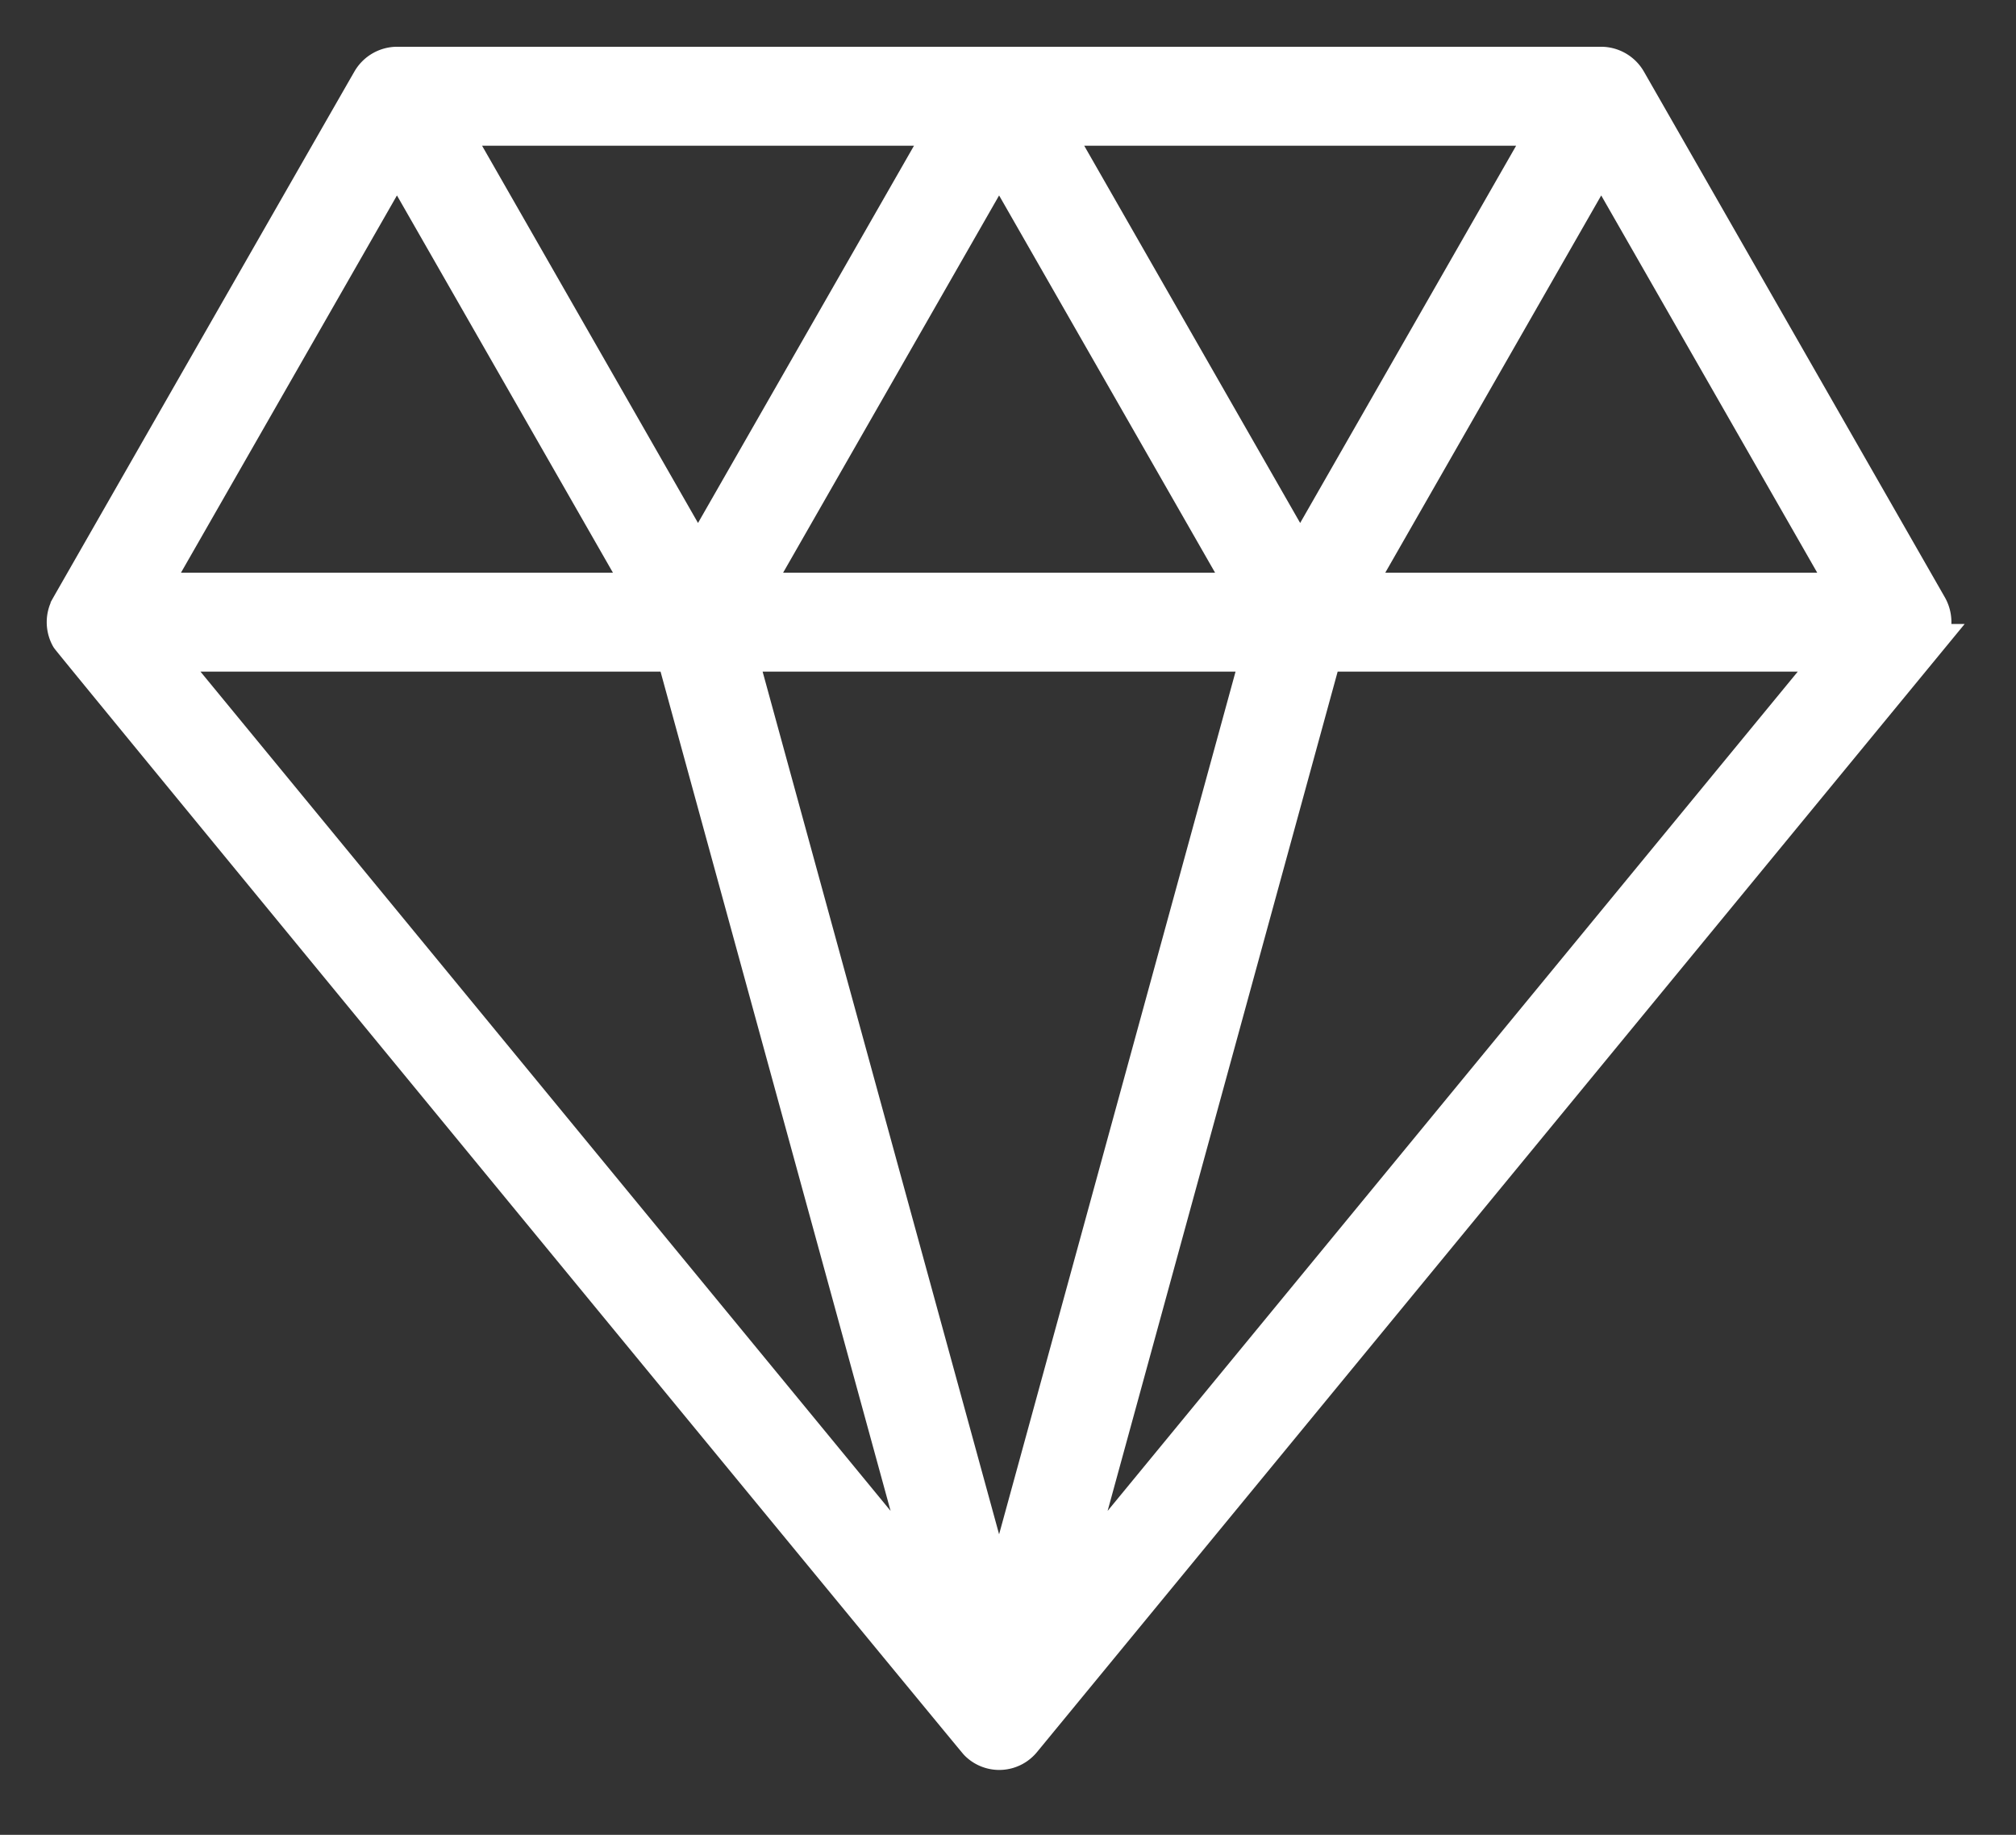 <?xml version="1.0" encoding="utf-8"?>
<svg xmlns="http://www.w3.org/2000/svg" width="55.5" height="50.5">
    <rect width="100%" height="100%" fill="#333333" stroke="none"/>
    <path fill="#FFF" fill-rule="evenodd" stroke="#FFF" d="M53.11 16.693L44.822 2.218a.862.862 0 0 0-.741-.431H10.928a.86.86 0 0 0-.727.413c-.084.139-8.278 14.454-8.307 14.506a.866.866 0 0 0 .001.838c.063.114 24.916 30.322 25.011 30.417a.844.844 0 0 0 1.257-.057l24.865-30.23a.88.88 0 0 0 .082-.981zM42.601 3.511L35.793 15.4 28.986 3.511h13.615zm-8.288 12.751H20.697l6.808-11.889 6.808 11.889zM26.024 3.511L19.216 15.4 12.409 3.511h13.615zm-15.096.862l6.808 11.889H4.12l6.808-11.889zM4.46 17.985h14.106l7.053 25.726L4.46 17.985zM27.505 44.12l-7.166-26.135H34.67L27.505 44.12zm1.886-.409l7.053-25.726h14.107l-21.16 25.726zm7.883-27.449l6.807-11.889 6.809 11.889H37.274z"/>
</svg>
